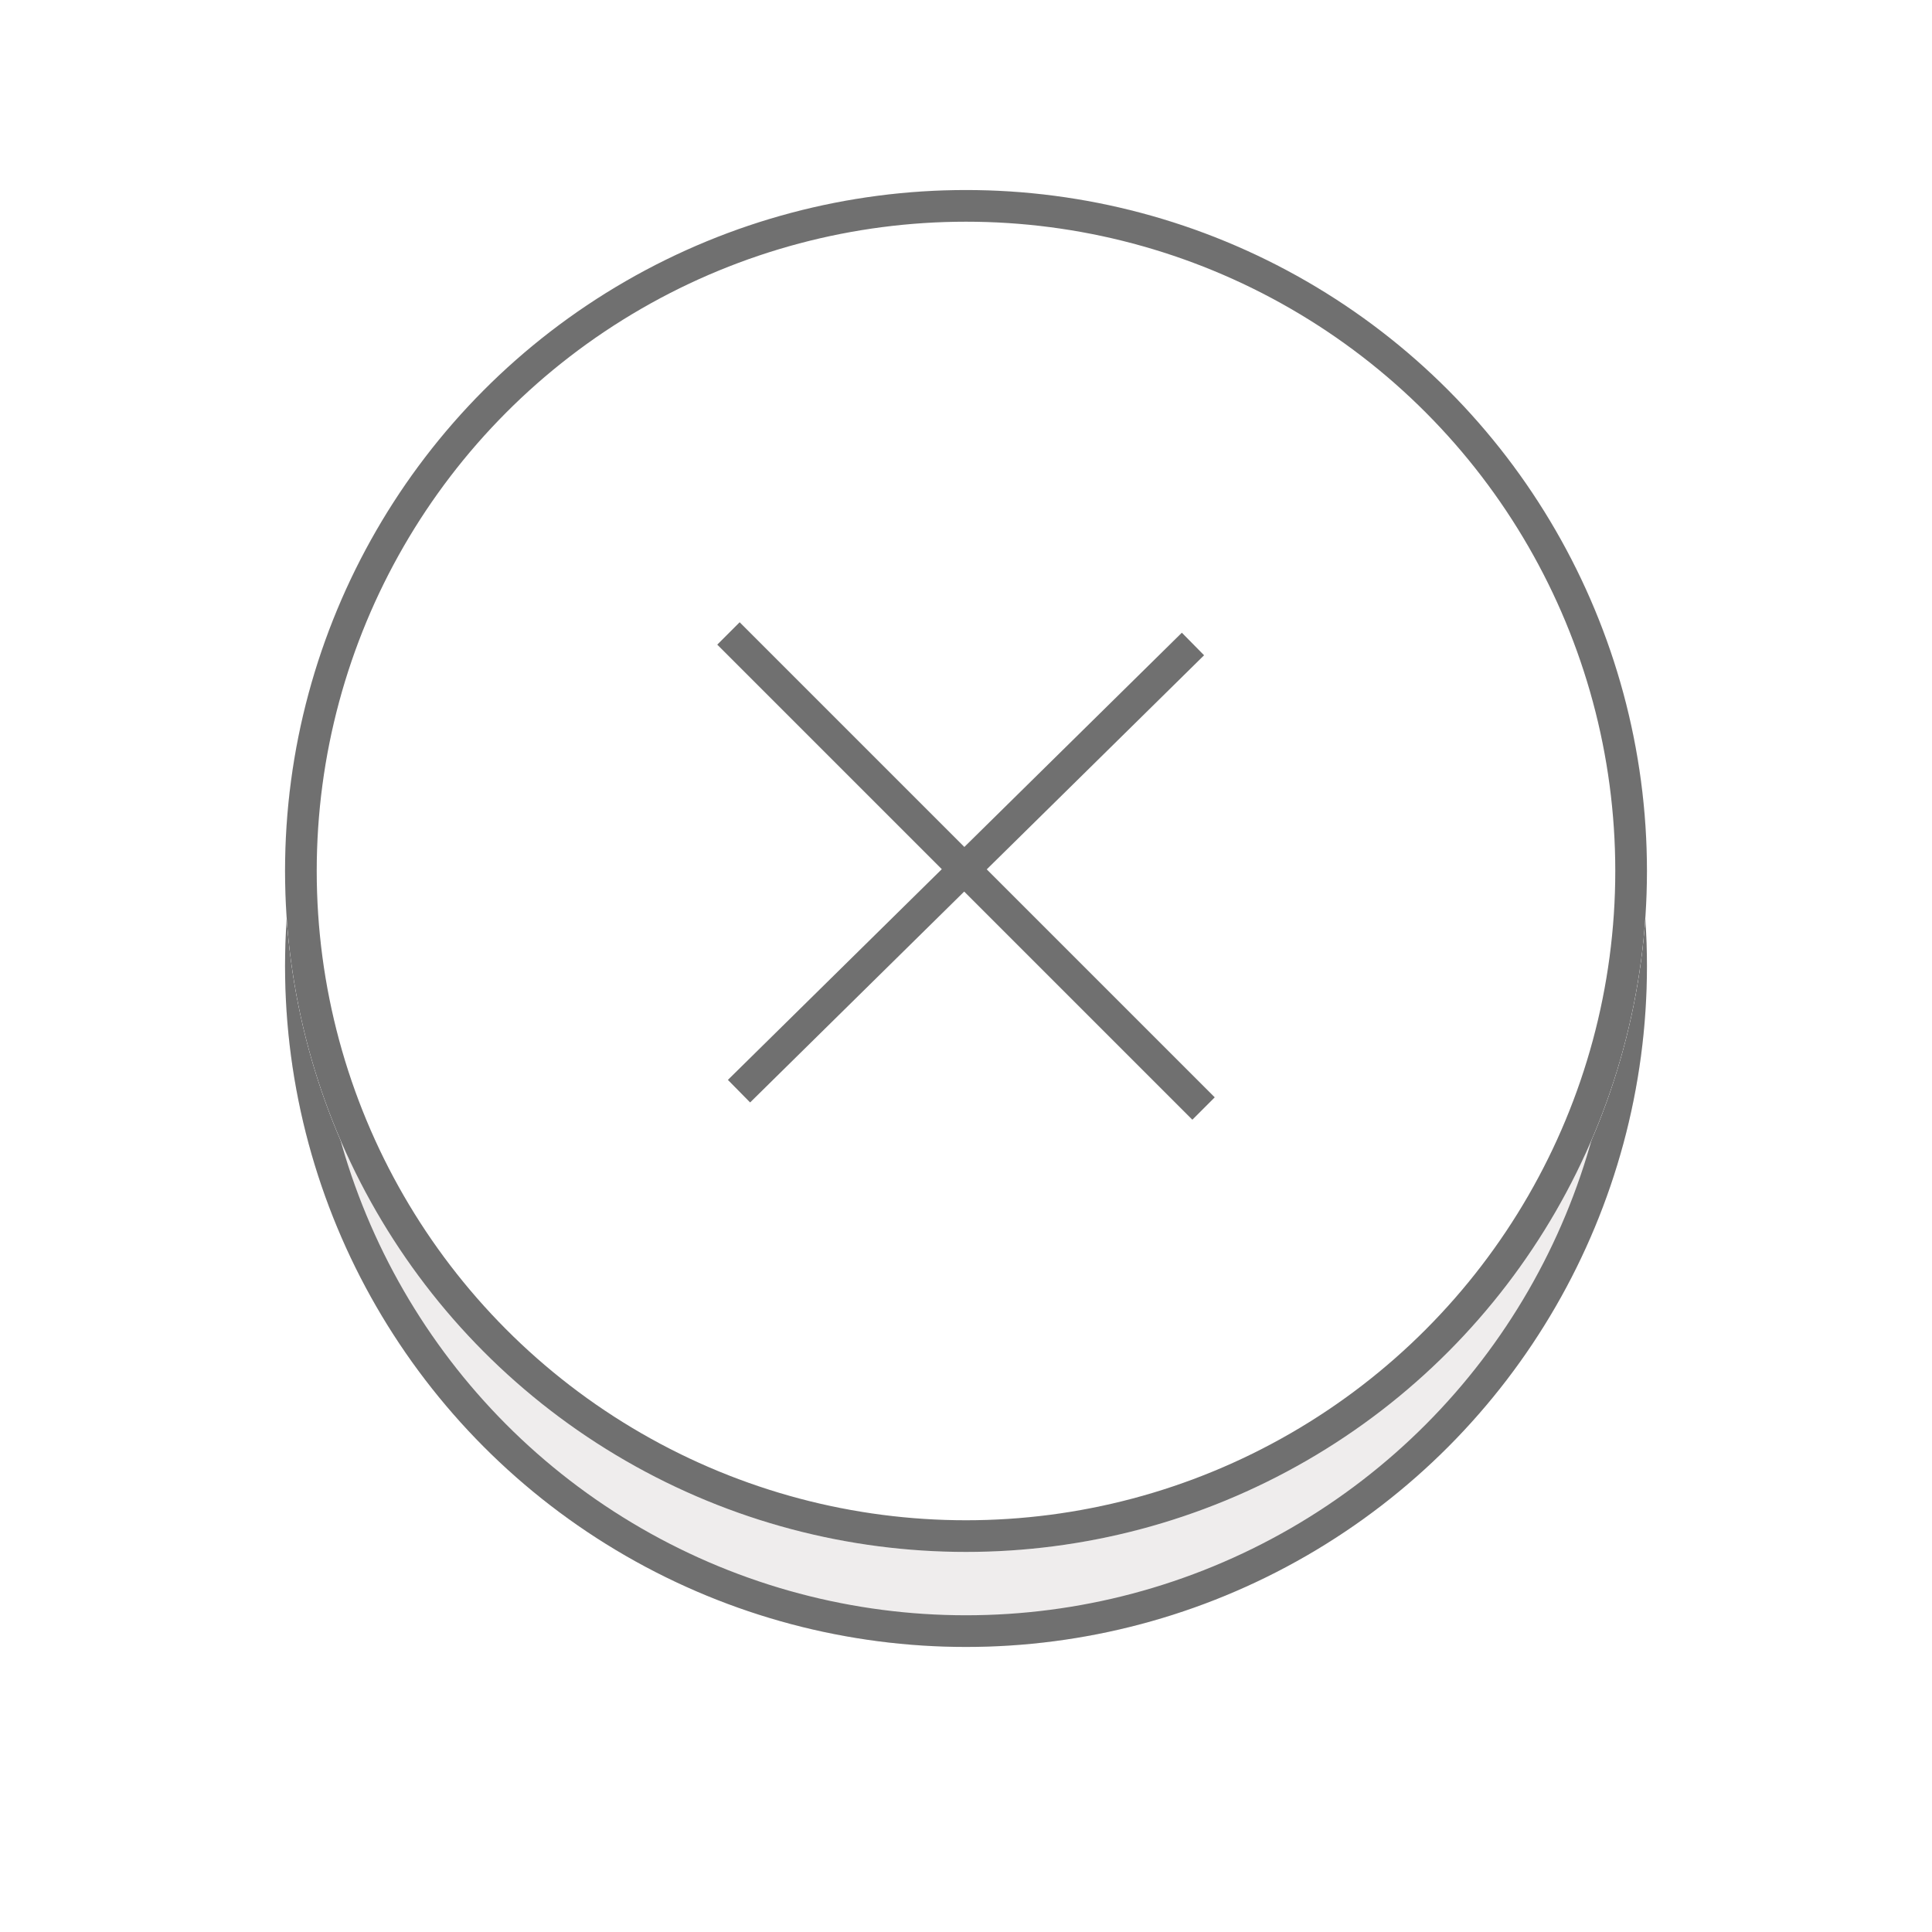 <svg xmlns="http://www.w3.org/2000/svg" xmlns:xlink="http://www.w3.org/1999/xlink" width="61" height="61" viewBox="0 0 61 61">
  <defs>
    <filter id="楕円形_3" x="0" y="0" width="61" height="61" filterUnits="userSpaceOnUse">
      <feOffset dy="3" input="SourceAlpha"/>
      <feGaussianBlur stdDeviation="3" result="blur"/>
      <feFlood flood-opacity="0.161"/>
      <feComposite operator="in" in2="blur"/>
    </filter>
    <filter id="楕円形_3-2" x="0" y="0" width="61" height="61" filterUnits="userSpaceOnUse">
      <feOffset input="SourceAlpha"/>
      <feGaussianBlur stdDeviation="3" result="blur-2"/>
      <feFlood flood-opacity="0.161" result="color"/>
      <feComposite operator="out" in="SourceGraphic" in2="blur-2"/>
      <feComposite operator="in" in="color"/>
      <feComposite operator="in" in2="SourceGraphic"/>
    </filter>
  </defs>
  <g id="popup_close" transform="translate(-2898 87)">
    <g data-type="innerShadowGroup">
      <g transform="matrix(1, 0, 0, 1, 2898, -87)" filter="url(#楕円形_3)">
        <g id="楕円形_3-3" data-name="楕円形 3" transform="translate(9 6)" fill="#efeded" stroke="#707070" stroke-width="1">
          <circle cx="21.5" cy="21.5" r="21.5" stroke="none"/>
          <circle cx="21.5" cy="21.5" r="21" fill="none"/>
        </g>
      </g>
      <circle id="楕円形_3-4" data-name="楕円形 3" cx="21.5" cy="21.5" r="21.5" transform="translate(2907 -81)" fill="#efeded"/>
      <g transform="matrix(1, 0, 0, 1, 2898, -87)" filter="url(#楕円形_3-2)">
        <circle id="楕円形_3-5" data-name="楕円形 3" cx="21.5" cy="21.5" r="21.5" transform="translate(9 6)" fill="#fff"/>
      </g>
      <g id="楕円形_3-6" data-name="楕円形 3" transform="translate(2907 -81)" fill="none" stroke="#707070" stroke-width="1">
        <circle cx="21.5" cy="21.5" r="21.5" stroke="none"/>
        <circle cx="21.5" cy="21.5" r="21" fill="none"/>
      </g>
    </g>
    <g id="グループ_8" data-name="グループ 8" transform="translate(2921.333 -66.667)">
      <line id="線_3" data-name="線 3" x2="15" y2="15" transform="translate(-0.333 -0.333)" fill="none" stroke="#707070" stroke-width="1"/>
      <line id="線_4" data-name="線 4" x1="14.333" y2="14.119" transform="translate(0 0)" fill="none" stroke="#707070" stroke-width="1"/>
    </g>
  </g>
</svg>
